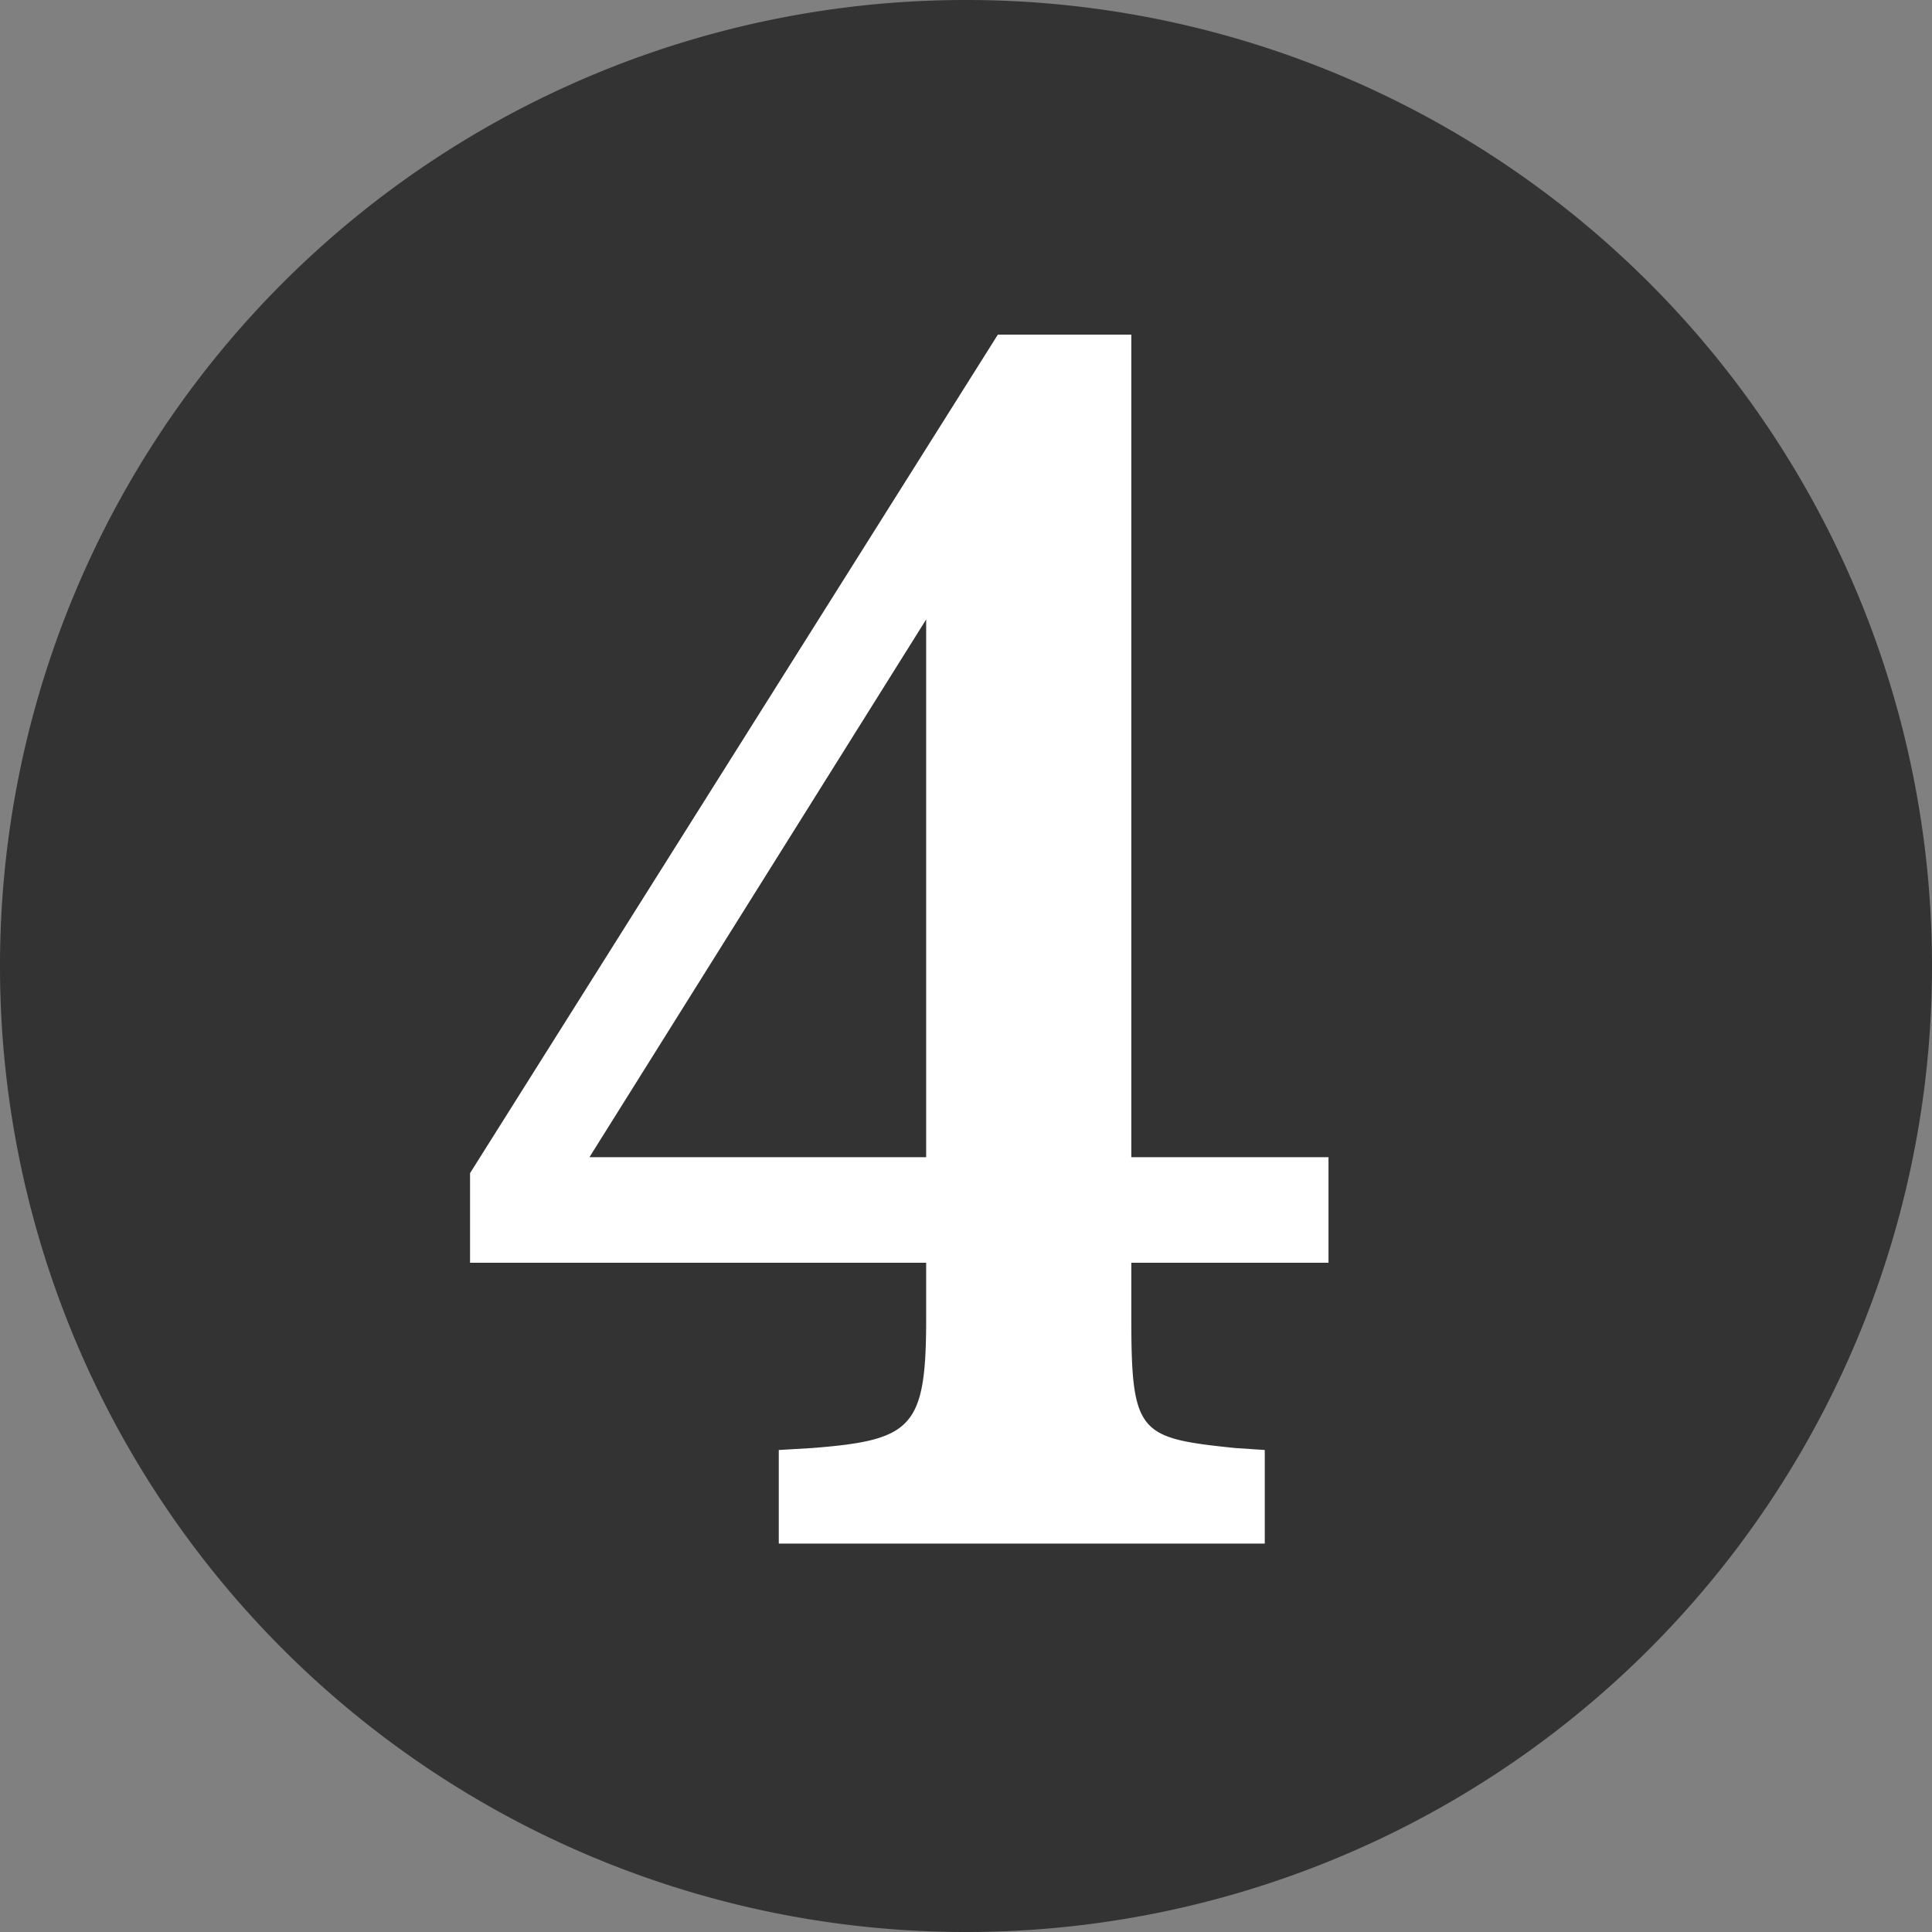 <svg xmlns="http://www.w3.org/2000/svg" width="62.08" height="62.08" viewBox="0 0 62.08 62.08">
  <rect x="0" y="0" width="62.08" height="62.08" fill="#808080" stroke="none"/>
  <g id="グループ_393" data-name="グループ 393" transform="translate(-150.999 -1840)">
    <circle id="楕円形_36" data-name="楕円形 36" cx="26" cy="26" r="26" transform="translate(156 1845)" fill="#fff"/>
    <path id="パス_2762" data-name="パス 2762" d="M30.72-35.456,19.9-18.176H30.72ZM32-55.36A31.028,31.028,0,0,0,.96-24.32,31.028,31.028,0,0,0,32,6.72,31.028,31.028,0,0,0,63.04-24.32,31.028,31.028,0,0,0,32-55.36Zm5.312,10.752v26.432h6.336v3.392H37.312v1.792c0,3.712.256,3.84,3.328,4.16l.96.064V-5.76H25.984V-8.768l1.088-.064c3.2-.256,3.648-.64,3.648-4.16v-1.792H16.064v-2.88l16.96-26.944Z" transform="translate(150.039 1895.36)" fill="#333"/>
  </g>
</svg>
